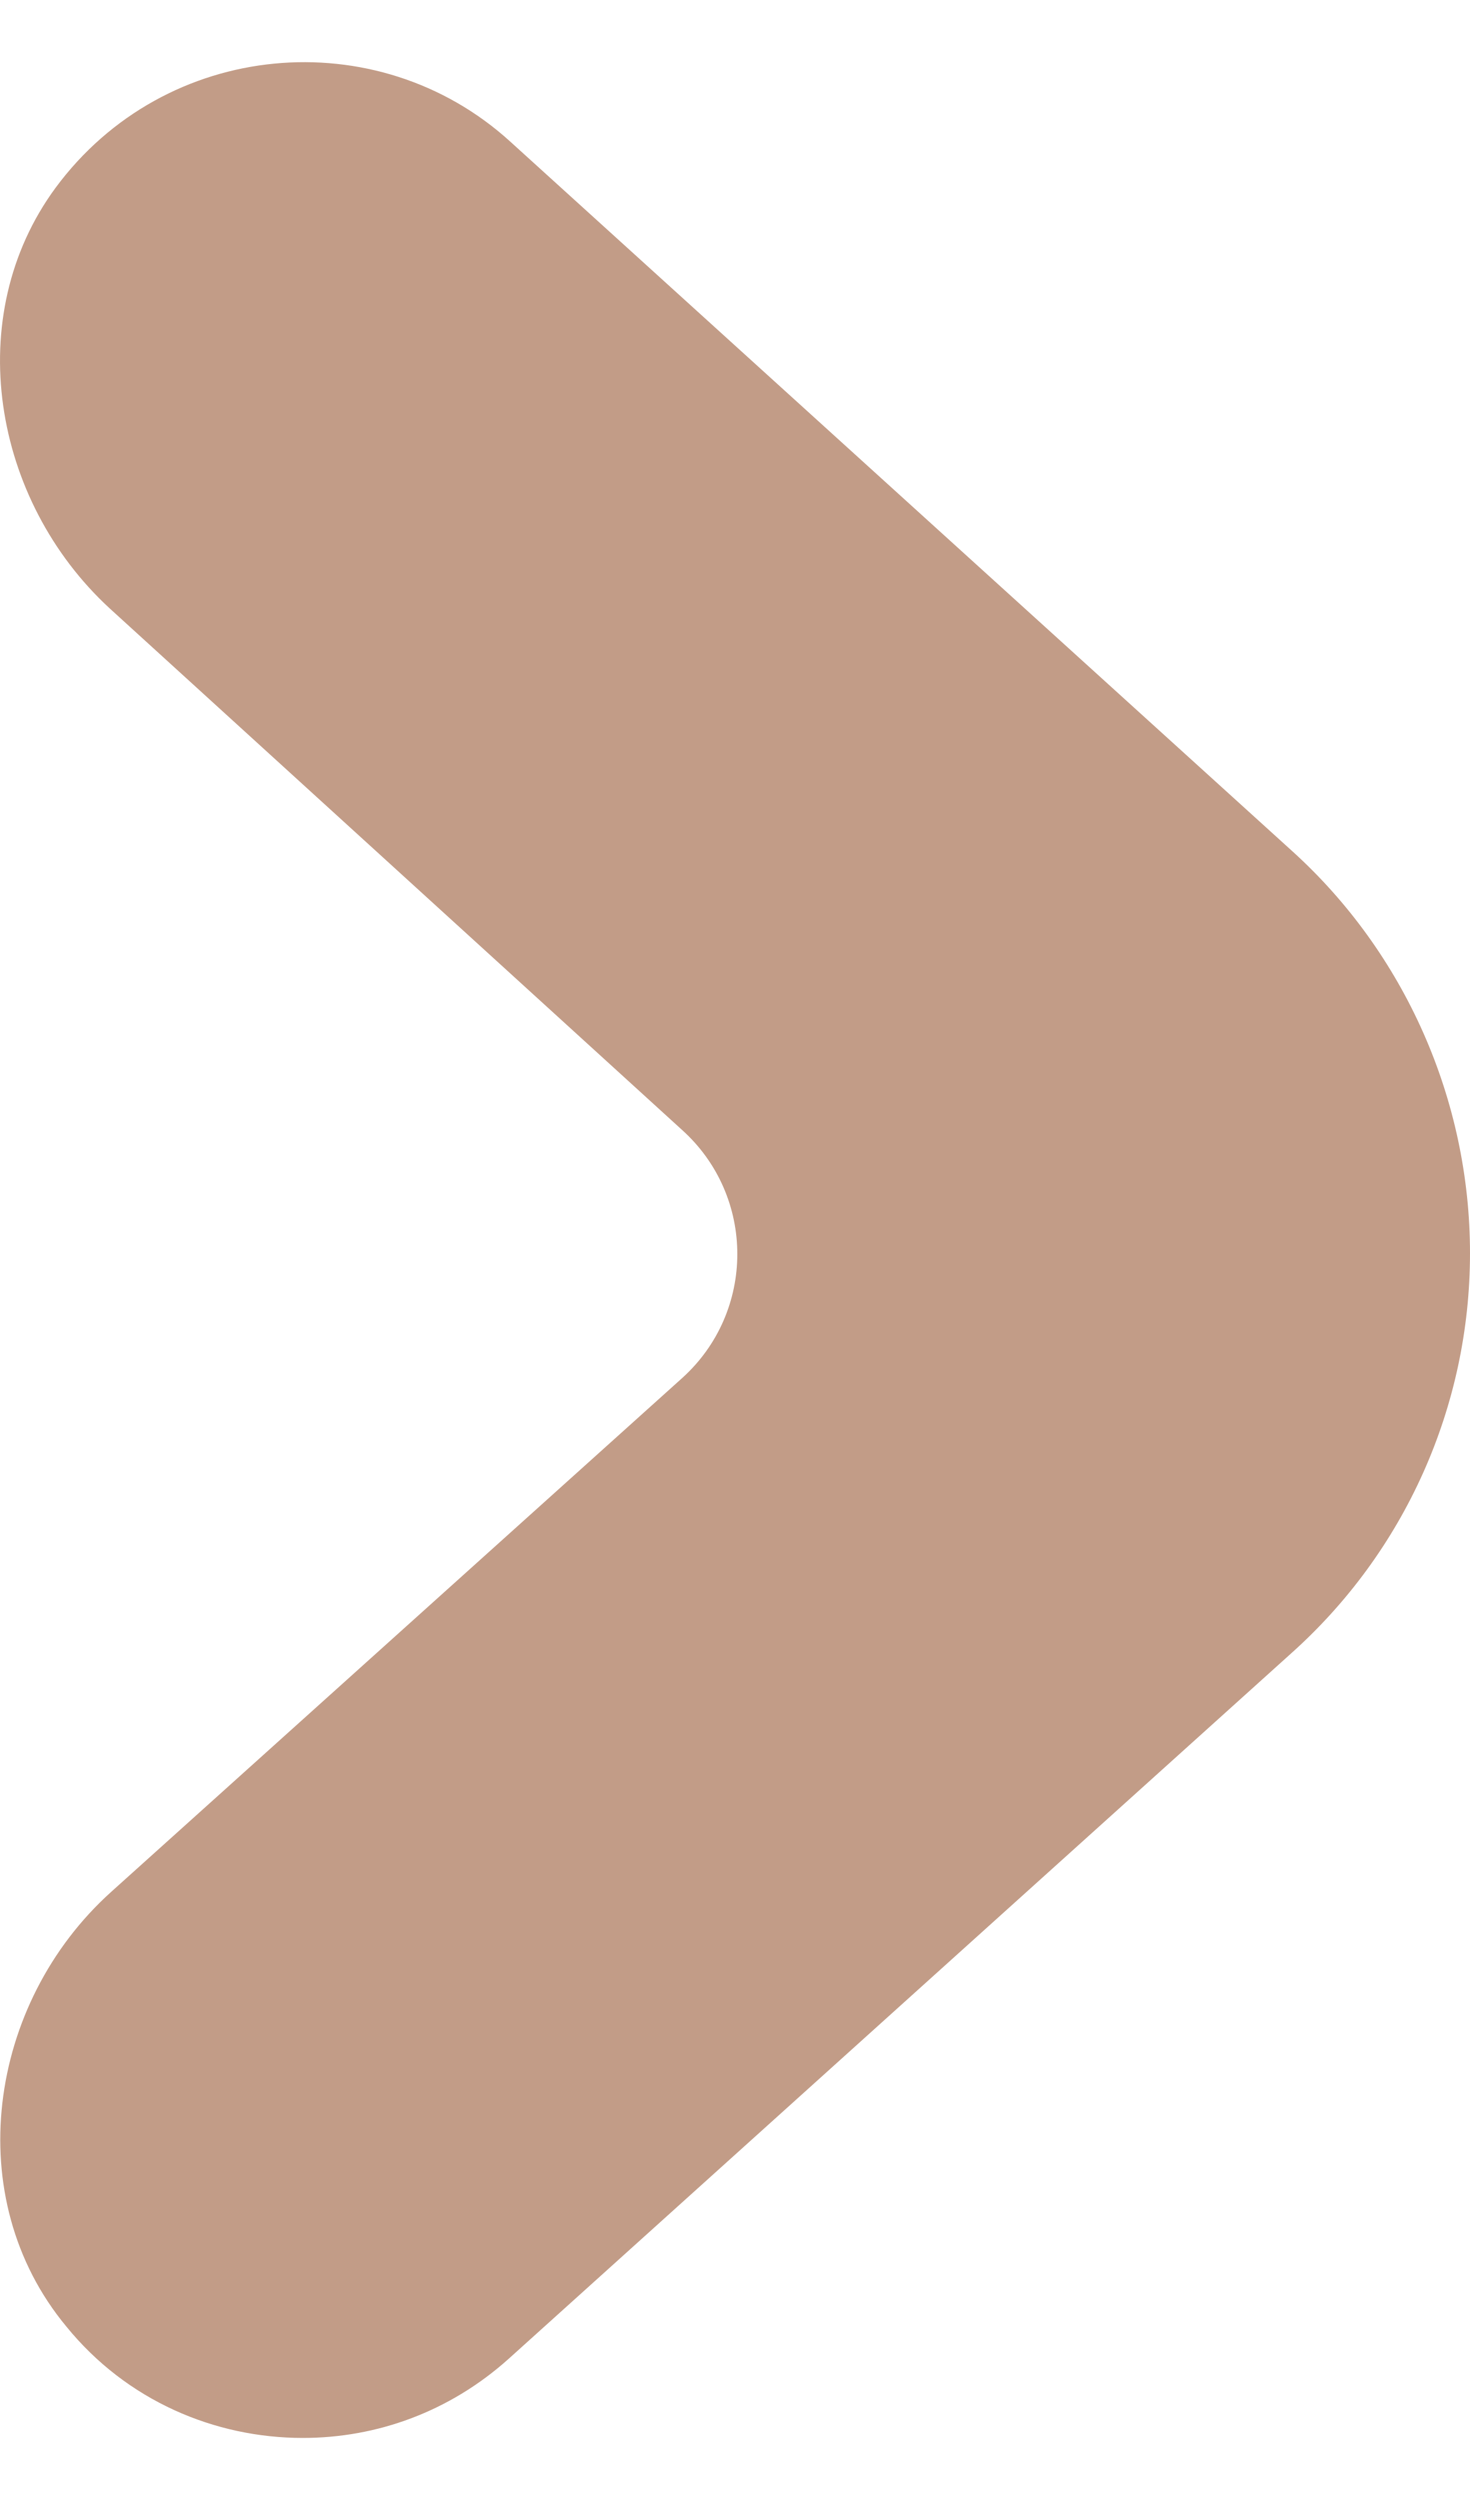 <svg width="10" height="17" viewBox="0 0 10 17" fill="none" xmlns="http://www.w3.org/2000/svg">
<path d="M2.06 16.578C1.461 16.578 0.861 16.325 0.451 15.82C-0.274 14.947 -0.085 13.622 0.756 12.865L4.637 9.374C5.142 8.922 5.142 8.133 4.637 7.681L0.746 4.137C-0.053 3.401 -0.264 2.149 0.378 1.277C1.124 0.267 2.565 0.141 3.469 0.961L8.791 5.788C9.558 6.482 10 7.481 10 8.522C10 9.563 9.558 10.552 8.78 11.246L3.459 16.041C3.059 16.399 2.565 16.578 2.06 16.578Z" fill="#C29C87"/>
</svg>
